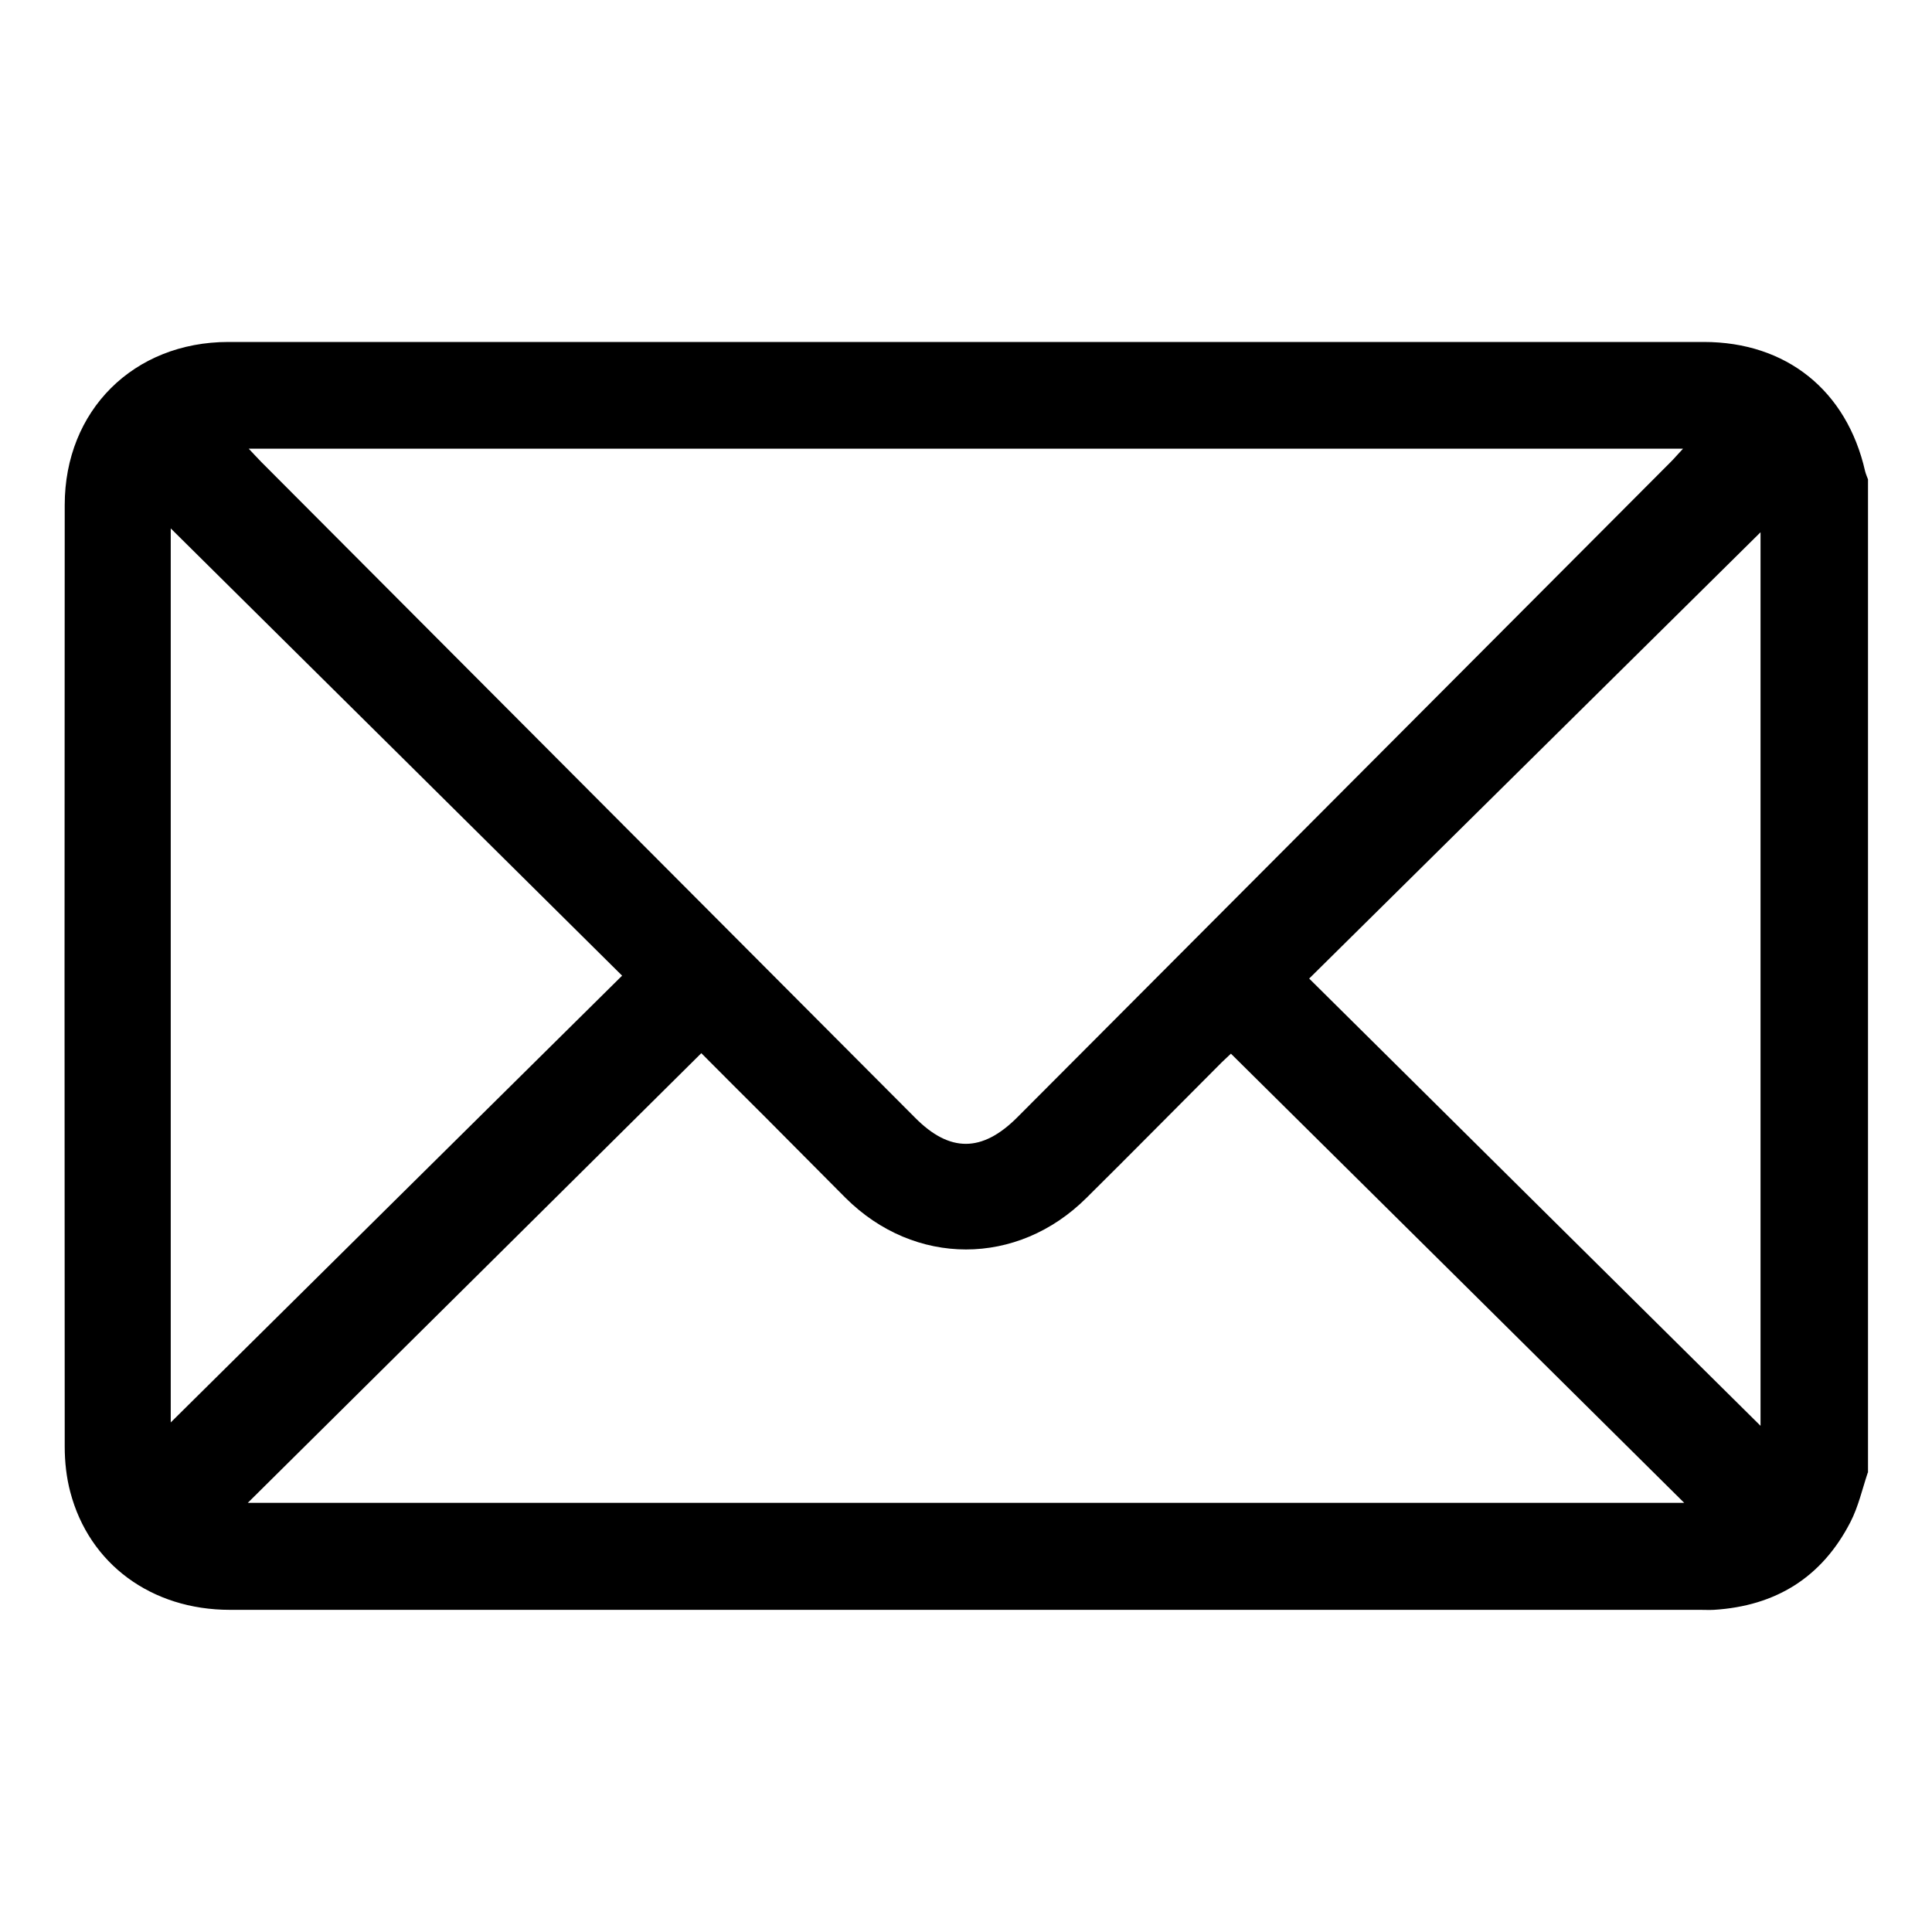 <?xml version="1.0" encoding="UTF-8"?>
<svg xmlns="http://www.w3.org/2000/svg" version="1.1" viewBox="0 0 80 80">
  <!-- Generator: Adobe Illustrator 28.6.0, SVG Export Plug-In . SVG Version: 1.2.0 Build 709)  -->
  <g>
    <g id="Capa_1">
      <path d="M77.34,60.98c-.23.69-.39,1.41-.72,2.05-1.18,2.29-3.09,3.47-5.65,3.63-.19.01-.39,0-.58,0-20.29,0-40.58,0-60.87,0-3.25,0-5.83-1.9-6.61-4.88-.16-.6-.23-1.25-.23-1.87-.01-13-.01-26,0-39,0-3.91,2.85-6.75,6.78-6.75,20.36,0,40.73,0,61.09,0,3.42,0,5.92,2.01,6.68,5.35.03.12.08.23.12.34v41.13ZM10.3,18.58c.23.24.37.4.52.55,9.03,9.05,18.05,18.11,27.08,27.16,1.43,1.44,2.77,1.43,4.22-.02,9.03-9.05,18.05-18.11,27.08-27.16.15-.15.28-.31.49-.53H10.3ZM10.26,62.23h59.48c-6.31-6.26-12.53-12.42-18.77-18.6-.14.14-.34.31-.52.5-1.82,1.82-3.63,3.66-5.46,5.47-2.86,2.85-7.12,2.85-9.98,0-1.1-1.1-2.19-2.21-3.29-3.31-.91-.91-1.82-1.81-2.68-2.68-6.25,6.2-12.46,12.36-18.78,18.62ZM7.07,58.9c6.19-6.13,12.45-12.33,18.69-18.5-6.25-6.2-12.5-12.39-18.69-18.52v37.03ZM72.9,59.04V22.04c-6.13,6.06-12.39,12.25-18.69,18.48,6.23,6.18,12.47,12.36,18.69,18.52Z"/>
    </g>
  </g>
</svg>